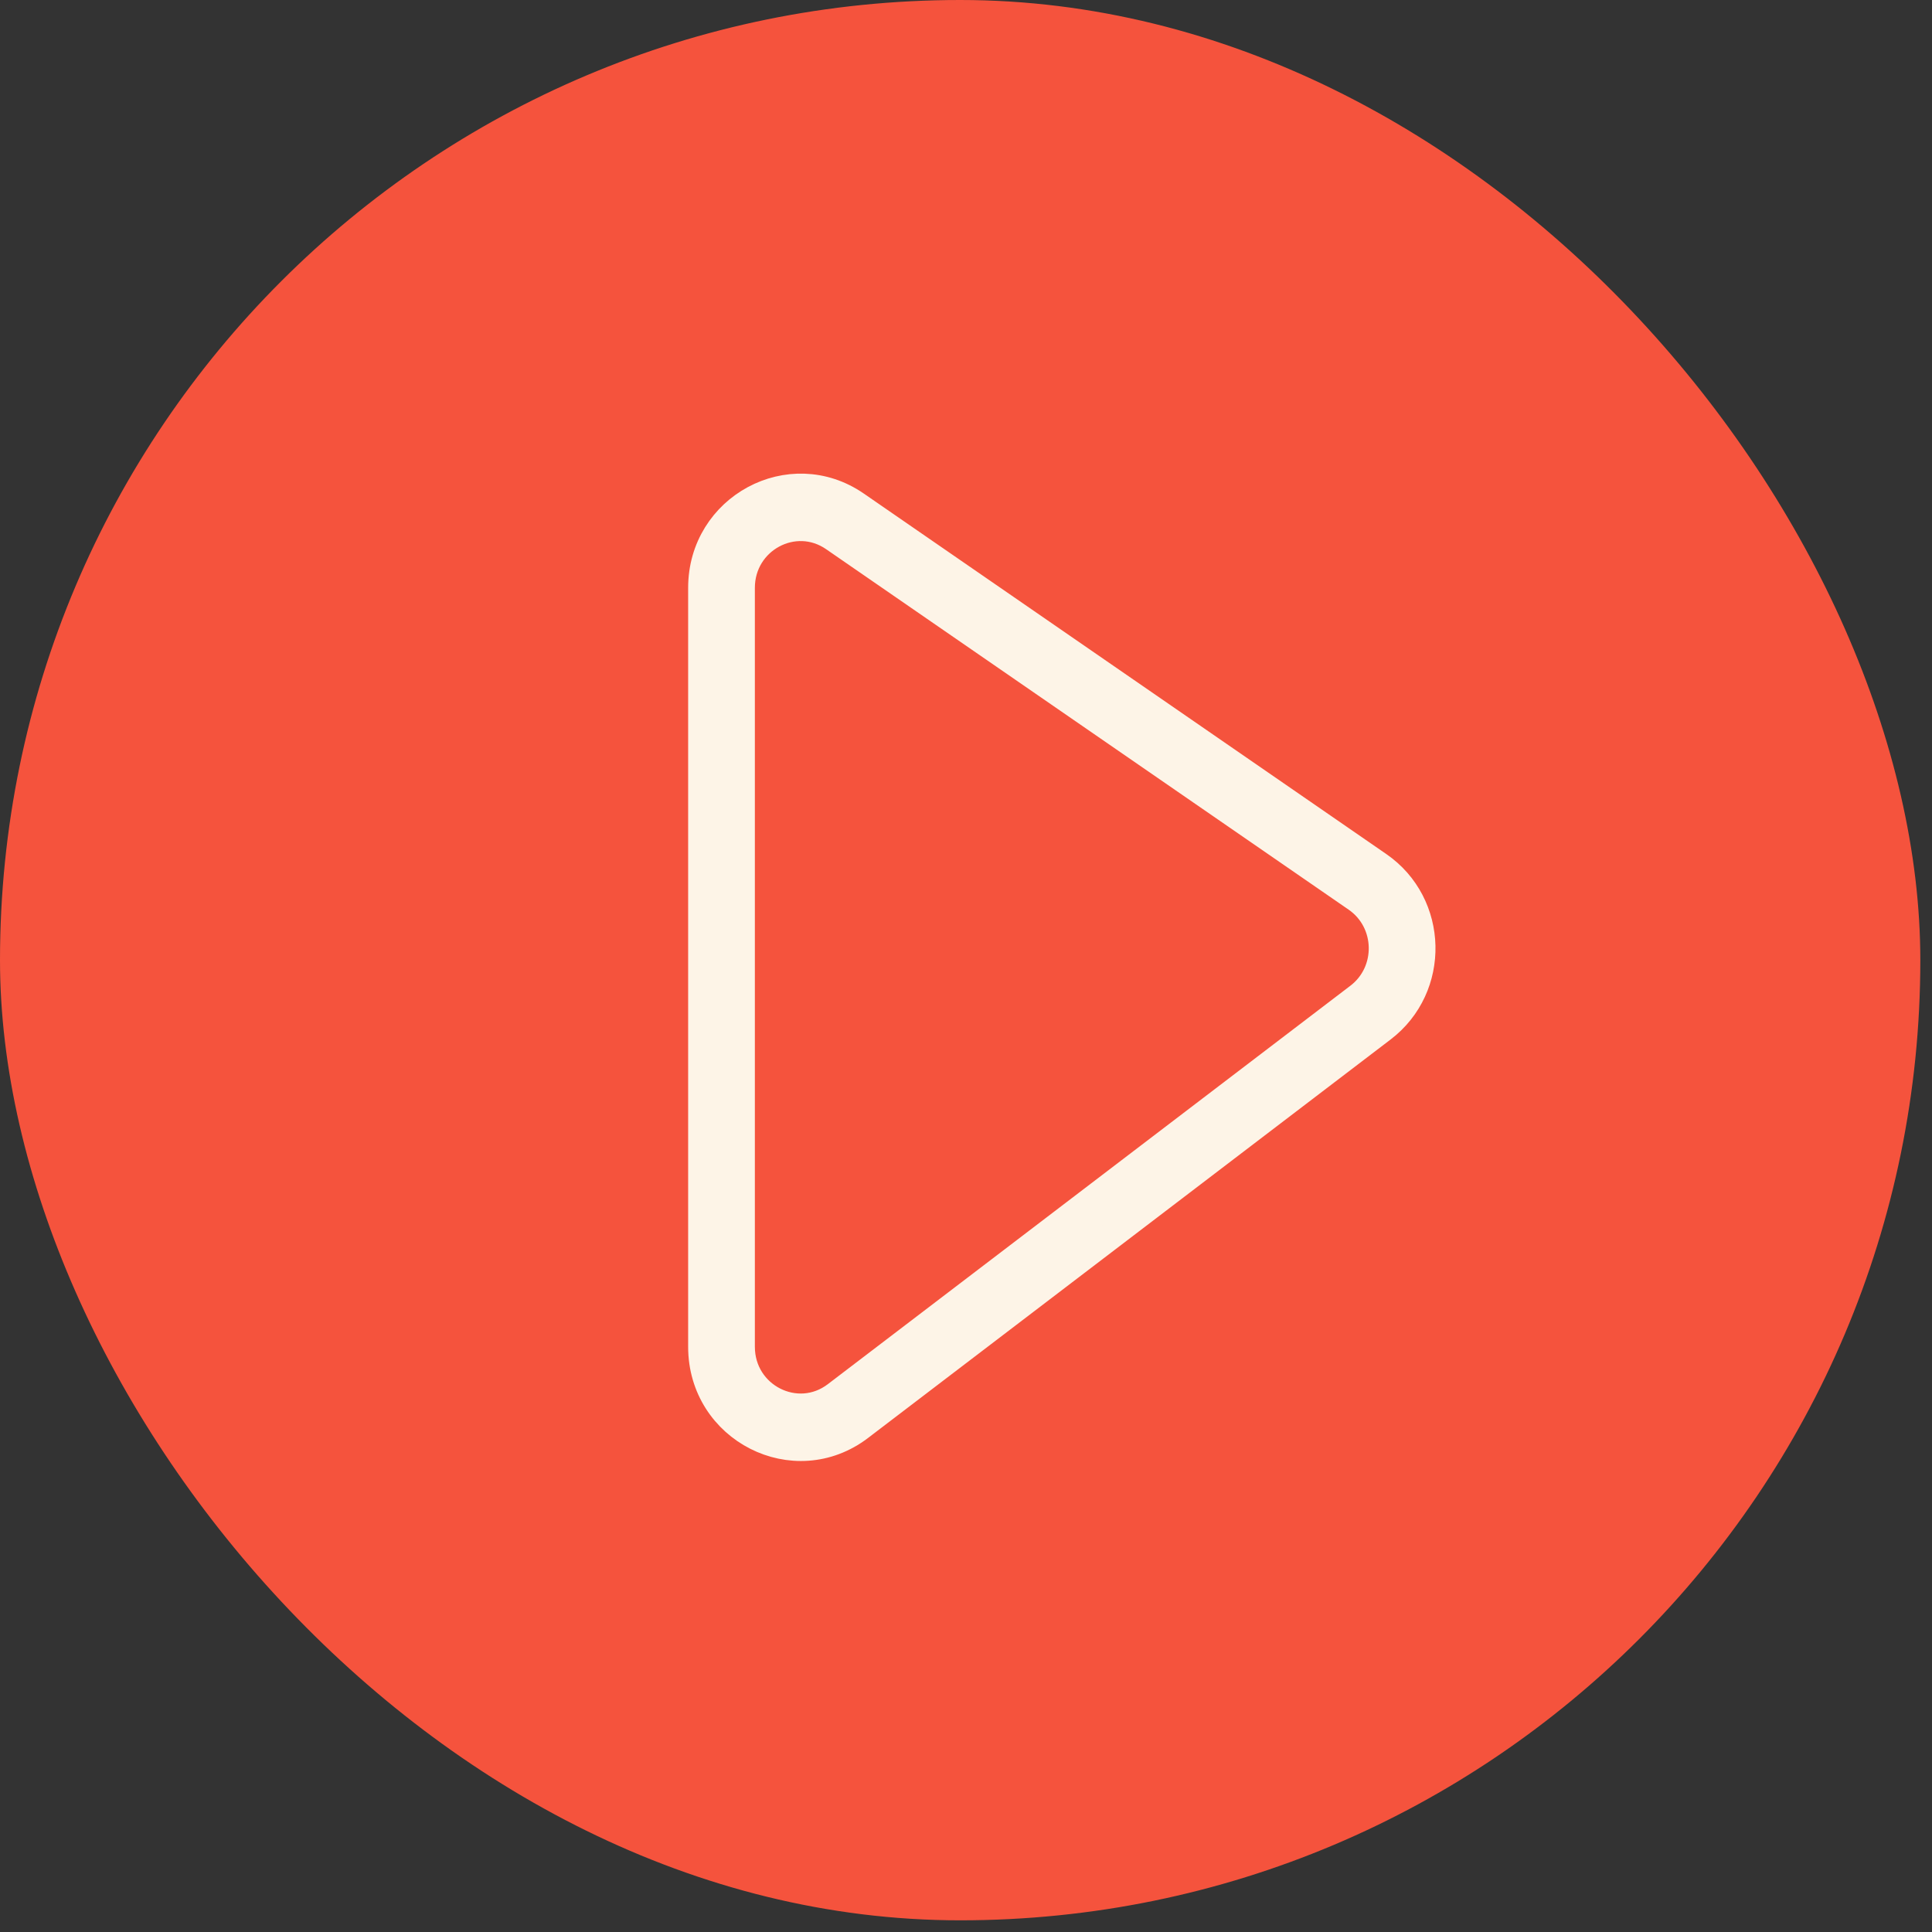 <svg width="71" height="71" viewBox="0 0 71 71" fill="none" xmlns="http://www.w3.org/2000/svg">
<rect x="0" y="0" width="71" height="71" fill="#333333" stroke="none"/>
<rect width="70.571" height="70.571" rx="35.286" fill="#F5533D"/>
<path fill-rule="evenodd" clip-rule="evenodd" d="M30.642 19.77C29.196 18.772 27.241 19.826 27.241 21.602V49.494C27.241 51.318 29.29 52.36 30.726 51.265L49.93 36.622C51.126 35.71 51.083 33.872 49.846 33.018L30.642 19.77ZM25.789 21.602C25.789 18.641 29.047 16.886 31.458 18.548L50.661 31.797C52.724 33.219 52.795 36.283 50.801 37.803L31.598 52.446C29.204 54.271 25.789 52.535 25.789 49.494V21.602Z" fill="#FDF4E7" stroke="#FDF4E7" stroke-linecap="round" stroke-linejoin="round"/>
</svg>
